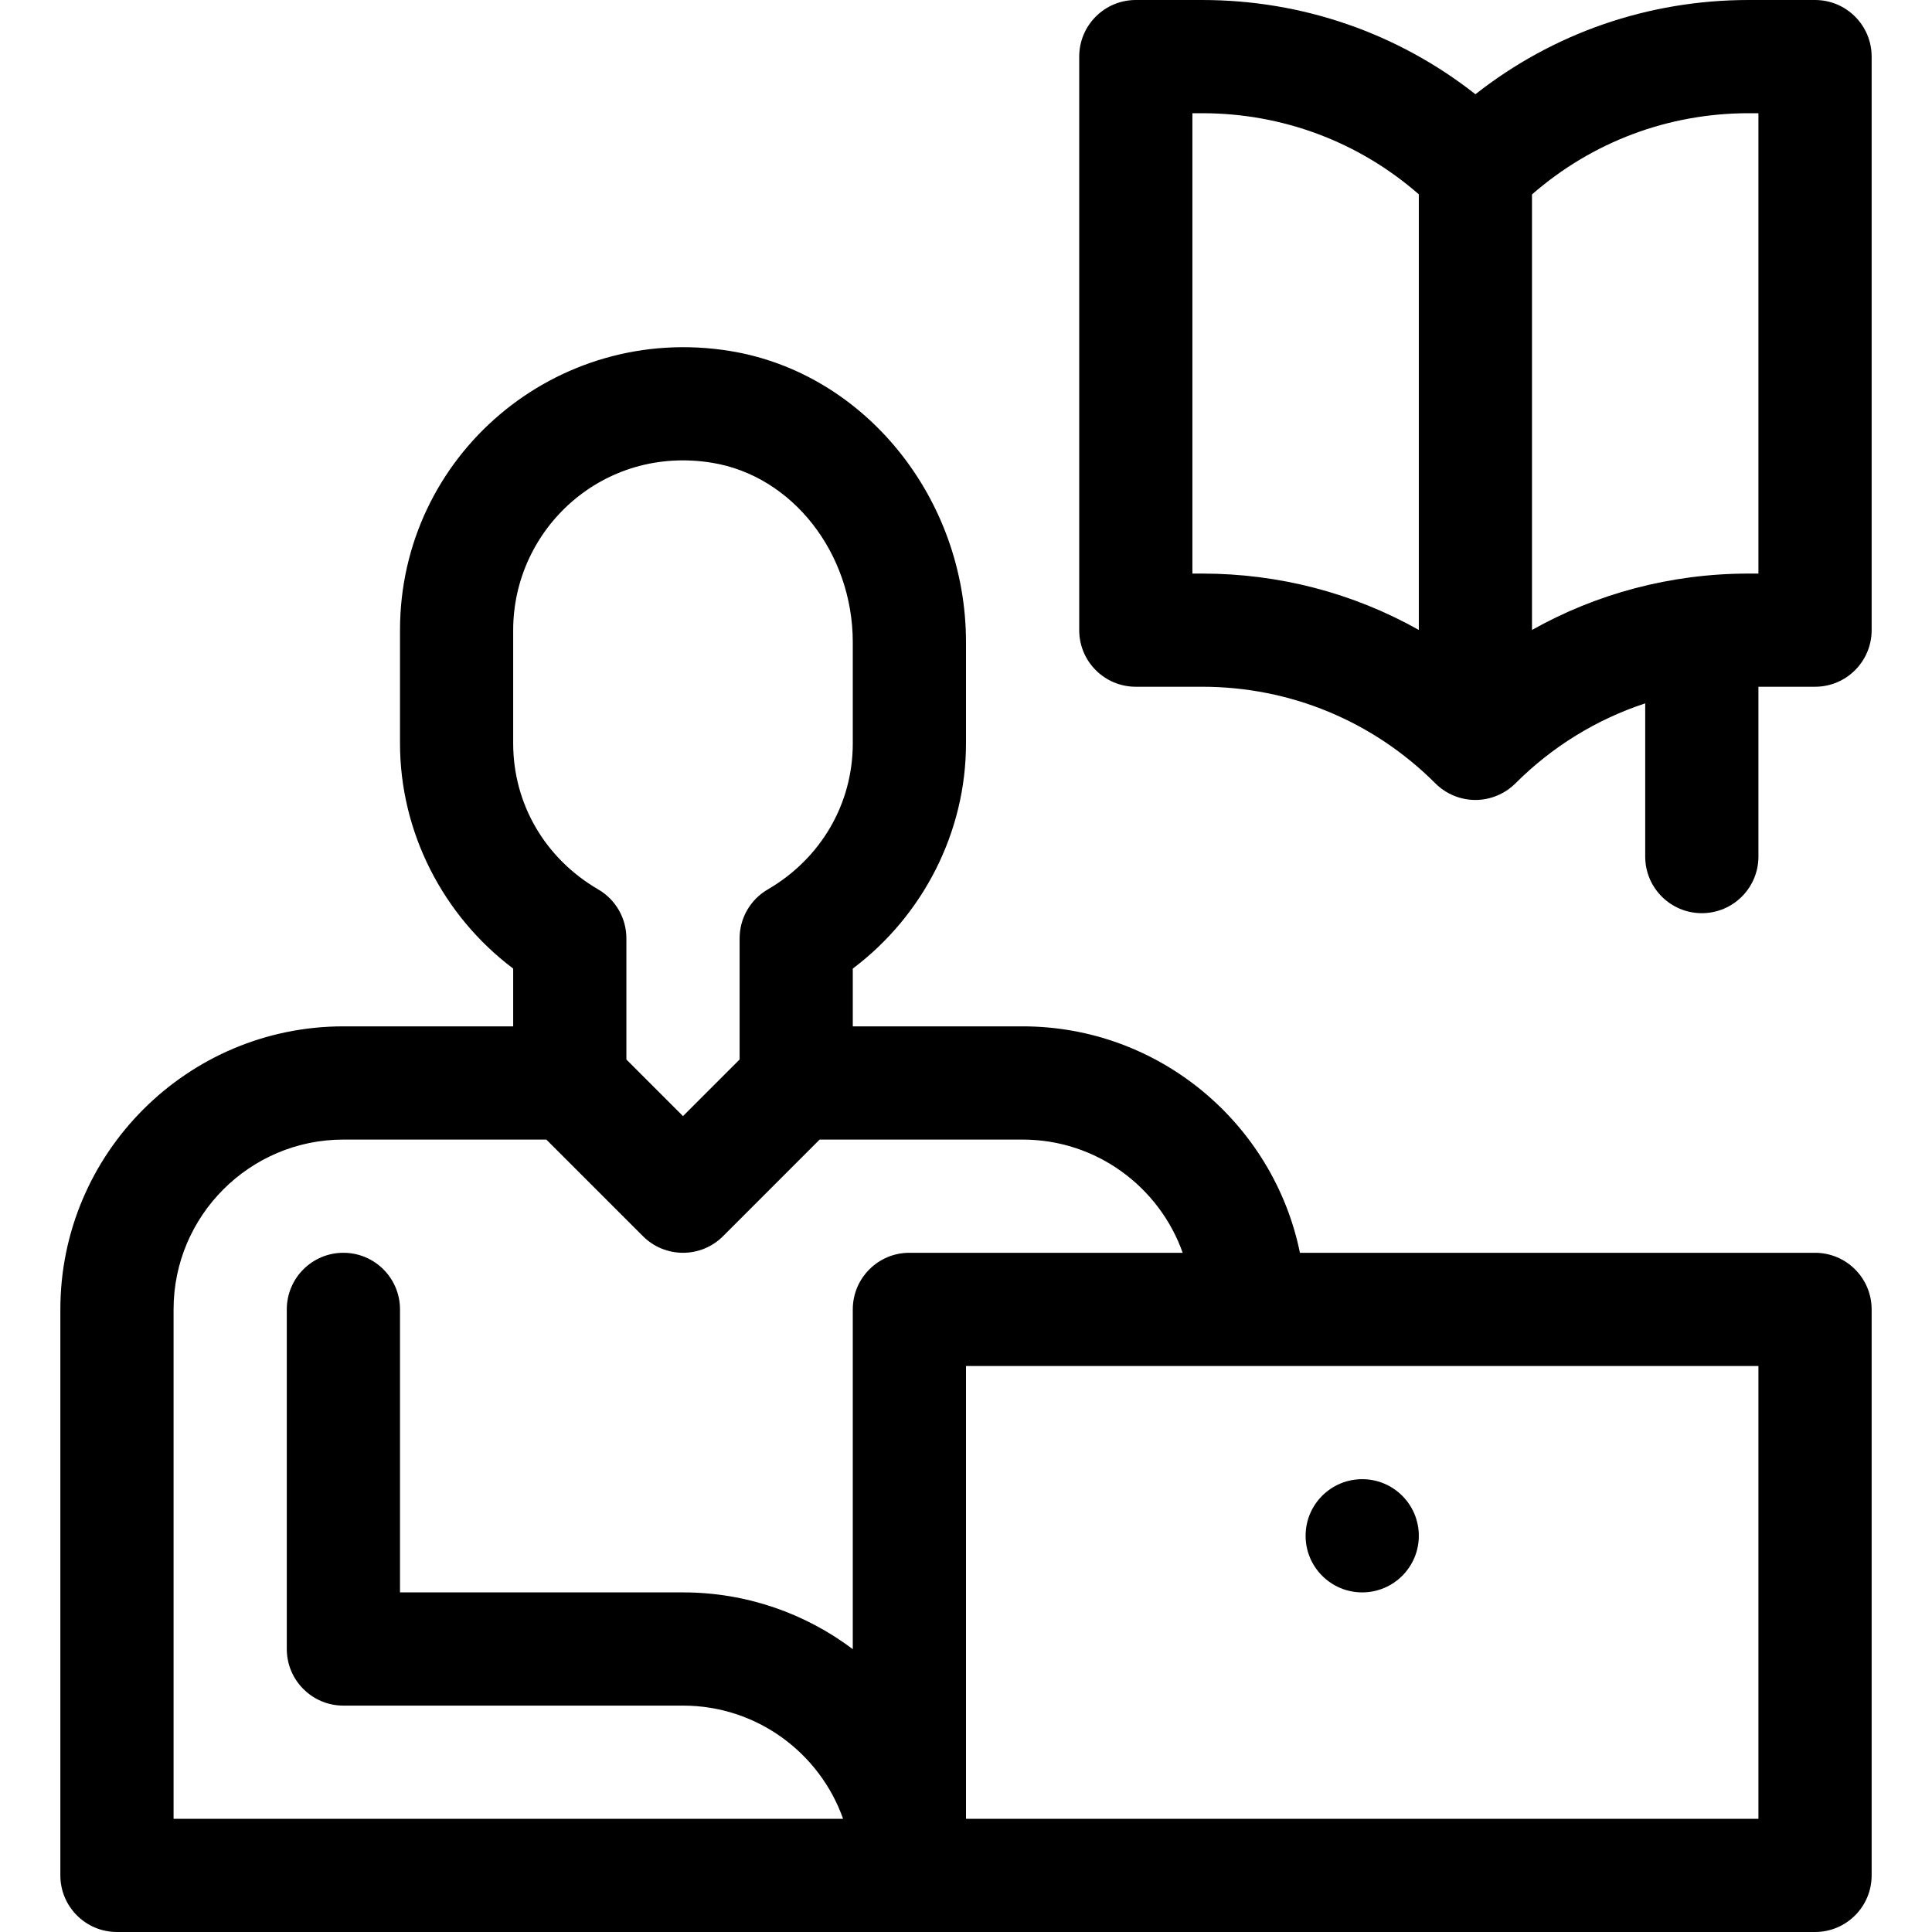 <svg width="50" height="50" viewBox="0 0 50 50" xmlns="http://www.w3.org/2000/svg">
    <path d="M36.719 39.746C36.719 40.555 36.063 41.211 35.254 41.211C34.445 41.211 33.789 40.555 33.789 39.746C33.789 38.937 34.445 38.281 35.254 38.281C36.063 38.281 36.719 38.937 36.719 39.746Z" fill="currentColor"/>
    <path d="M29.395 17.773H31.111C33.391 17.773 35.535 18.662 37.148 20.274C37.429 20.555 37.806 20.703 38.184 20.703C38.574 20.703 38.95 20.543 39.219 20.274C40.178 19.315 41.326 18.615 42.578 18.203V22.168C42.578 22.977 43.234 23.633 44.043 23.633C44.852 23.633 45.508 22.977 45.508 22.168V17.773H46.973C47.782 17.773 48.438 17.118 48.438 16.309V1.465C48.438 0.656 47.782 0 46.973 0H45.256C42.659 0 40.194 0.858 38.184 2.439C36.173 0.858 33.708 0 31.111 0H29.395C28.585 0 27.93 0.656 27.93 1.465V16.309C27.93 17.118 28.585 17.773 29.395 17.773ZM45.508 2.93V14.844H45.256C43.221 14.844 41.303 15.373 39.648 16.303V5.032C41.203 3.674 43.172 2.93 45.256 2.93H45.508ZM30.859 2.93H31.111C33.194 2.93 35.164 3.671 36.719 5.029V16.303C35.025 15.35 33.107 14.844 31.111 14.844H30.859V2.93Z" fill="currentColor"/>
    <path d="M3.027 50H46.973C47.782 50 48.438 49.344 48.438 48.535V33.887C48.438 33.078 47.782 32.422 46.973 32.422H33.642C32.961 29.083 30.002 26.562 26.465 26.562H22.07V25.067C23.896 23.692 25 21.529 25 19.238V16.622C25 12.891 22.375 9.65 18.895 9.084C14.397 8.352 10.352 11.786 10.352 16.309V19.238C10.352 21.529 11.456 23.692 13.281 25.067V26.562H8.887C4.848 26.562 1.562 29.848 1.562 33.887V48.535C1.562 49.344 2.218 50 3.027 50ZM45.508 47.07H25V35.352H45.508V47.07ZM13.281 16.309C13.281 13.684 15.611 11.518 18.425 11.976C20.503 12.313 22.07 14.311 22.07 16.622V19.238C22.07 20.803 21.247 22.216 19.869 23.019C19.418 23.281 19.141 23.763 19.141 24.285V27.42L17.676 28.885L16.211 27.42V24.285C16.211 23.764 15.934 23.281 15.483 23.019C14.104 22.216 13.281 20.803 13.281 19.238V16.309ZM4.492 33.887C4.492 31.464 6.464 29.492 8.887 29.492H14.139L16.64 31.993C16.926 32.279 17.301 32.422 17.676 32.422C18.051 32.422 18.426 32.279 18.712 31.993L21.212 29.492H26.465C28.375 29.492 30.003 30.717 30.608 32.422H23.535C22.726 32.422 22.07 33.078 22.07 33.887V42.68C20.845 41.758 19.323 41.211 17.676 41.211H10.352V33.887C10.352 33.078 9.696 32.422 8.887 32.422C8.078 32.422 7.422 33.078 7.422 33.887V42.676C7.422 43.485 8.078 44.141 8.887 44.141H17.676C19.586 44.141 21.215 45.365 21.819 47.07H4.492V33.887Z" fill="currentColor"/>
</svg>
